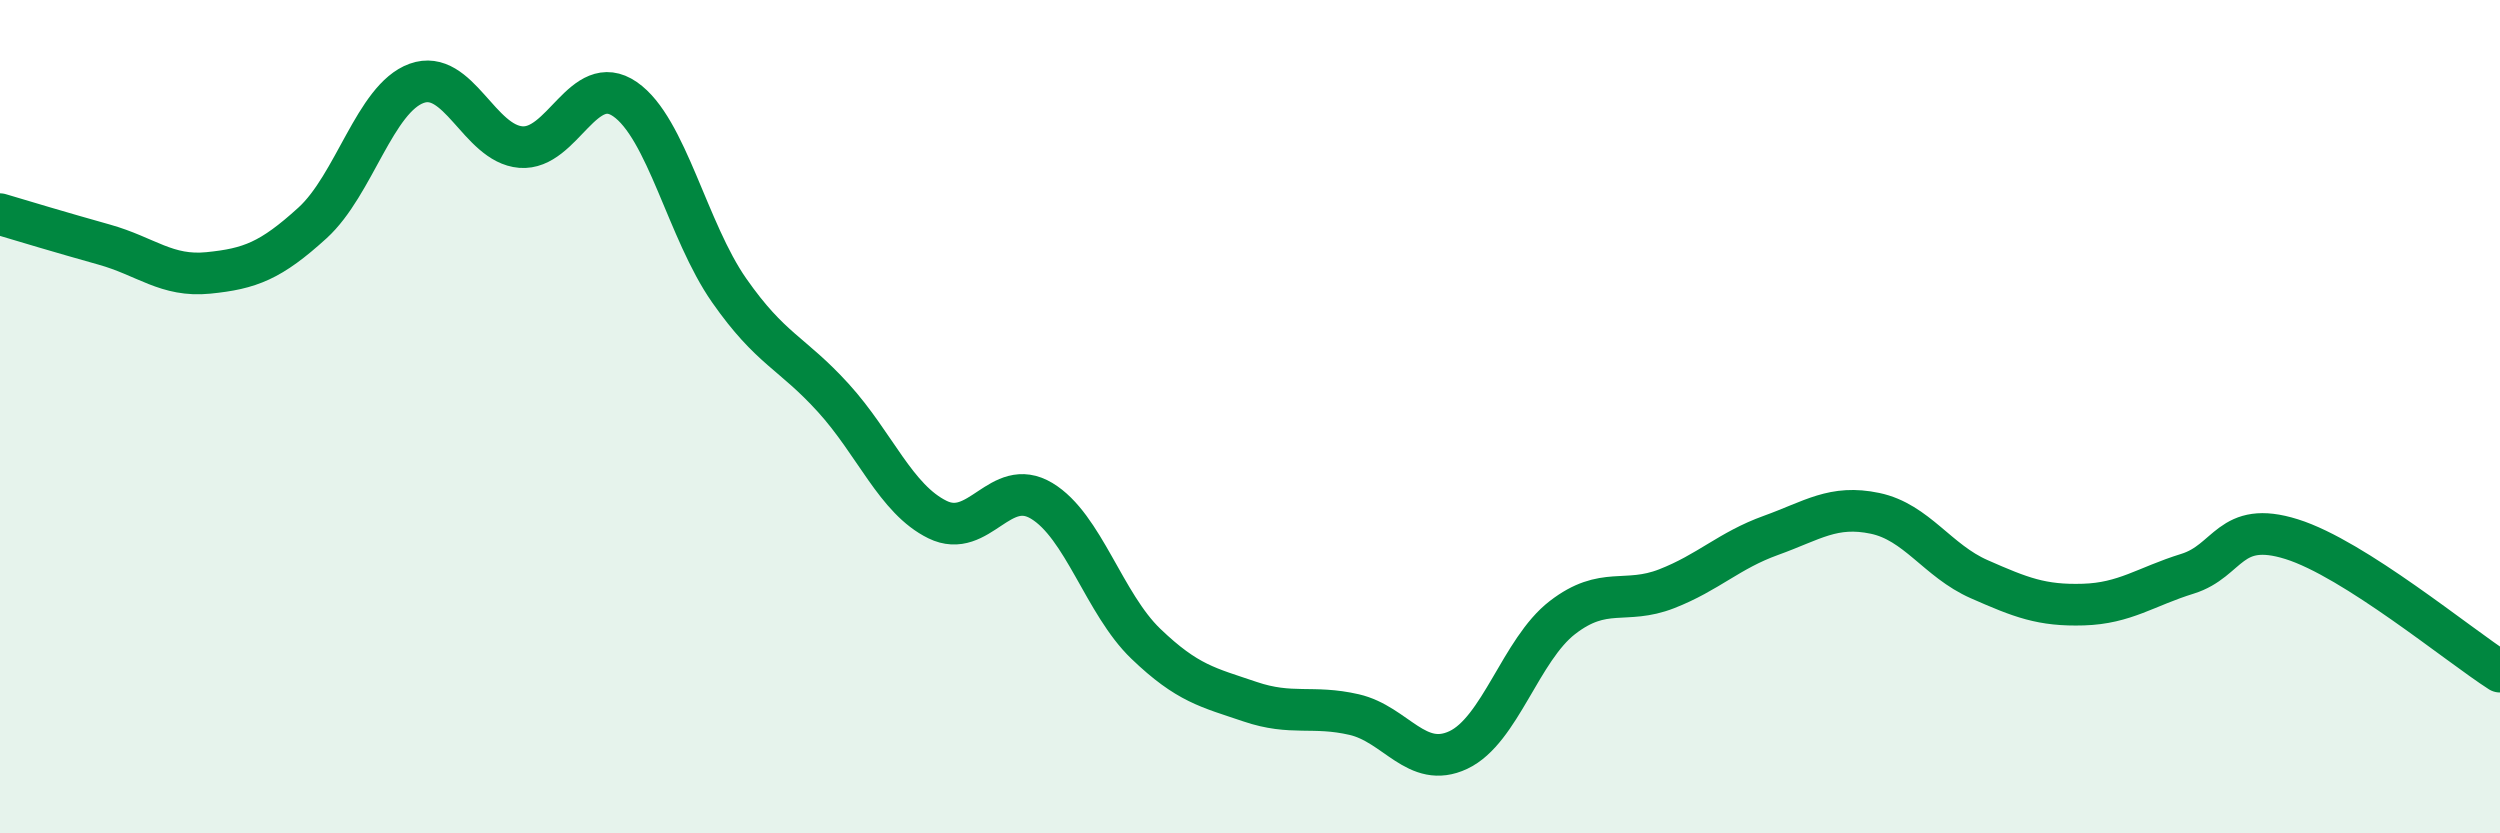
    <svg width="60" height="20" viewBox="0 0 60 20" xmlns="http://www.w3.org/2000/svg">
      <path
        d="M 0,5.14 C 0.5,5.29 1.5,5.59 2.5,5.87 C 3.5,6.15 4,6.65 5,6.55 C 6,6.45 6.5,6.26 7.5,5.35 C 8.5,4.44 9,2.36 10,2 C 11,1.64 11.5,3.45 12.5,3.53 C 13.5,3.61 14,1.69 15,2.38 C 16,3.07 16.5,5.54 17.5,6.97 C 18.5,8.4 19,8.45 20,9.55 C 21,10.65 21.5,11.98 22.5,12.47 C 23.5,12.96 24,11.42 25,12.02 C 26,12.62 26.5,14.49 27.5,15.45 C 28.5,16.41 29,16.5 30,16.84 C 31,17.18 31.5,16.92 32.5,17.15 C 33.5,17.38 34,18.47 35,18 C 36,17.53 36.5,15.59 37.5,14.82 C 38.5,14.05 39,14.52 40,14.13 C 41,13.74 41.5,13.21 42.5,12.85 C 43.5,12.49 44,12.11 45,12.32 C 46,12.53 46.5,13.46 47.5,13.9 C 48.5,14.34 49,14.54 50,14.51 C 51,14.48 51.5,14.08 52.5,13.77 C 53.5,13.46 53.5,12.47 55,12.94 C 56.5,13.41 59,15.48 60,16.12L60 20L0 20Z"
        fill="#008740"
        opacity="0.1"
        stroke-linecap="round"
        stroke-linejoin="round"
      />
      <path
        d="M 0,5.14 C 0.5,5.29 1.5,5.59 2.5,5.87 C 3.5,6.15 4,6.65 5,6.55 C 6,6.45 6.5,6.26 7.5,5.35 C 8.5,4.44 9,2.36 10,2 C 11,1.64 11.5,3.45 12.5,3.53 C 13.5,3.61 14,1.69 15,2.38 C 16,3.07 16.5,5.54 17.5,6.97 C 18.5,8.4 19,8.45 20,9.55 C 21,10.65 21.5,11.98 22.5,12.47 C 23.5,12.96 24,11.42 25,12.02 C 26,12.62 26.5,14.49 27.5,15.45 C 28.5,16.41 29,16.5 30,16.84 C 31,17.18 31.5,16.92 32.5,17.15 C 33.5,17.38 34,18.47 35,18 C 36,17.53 36.5,15.59 37.5,14.82 C 38.5,14.05 39,14.52 40,14.13 C 41,13.74 41.5,13.21 42.5,12.85 C 43.5,12.49 44,12.11 45,12.32 C 46,12.53 46.5,13.46 47.5,13.9 C 48.5,14.34 49,14.54 50,14.51 C 51,14.48 51.5,14.08 52.5,13.77 C 53.5,13.46 53.5,12.47 55,12.94 C 56.5,13.41 59,15.48 60,16.12"
        stroke="#008740"
        stroke-width="1"
        fill="none"
        stroke-linecap="round"
        stroke-linejoin="round"
      />
    </svg>
  